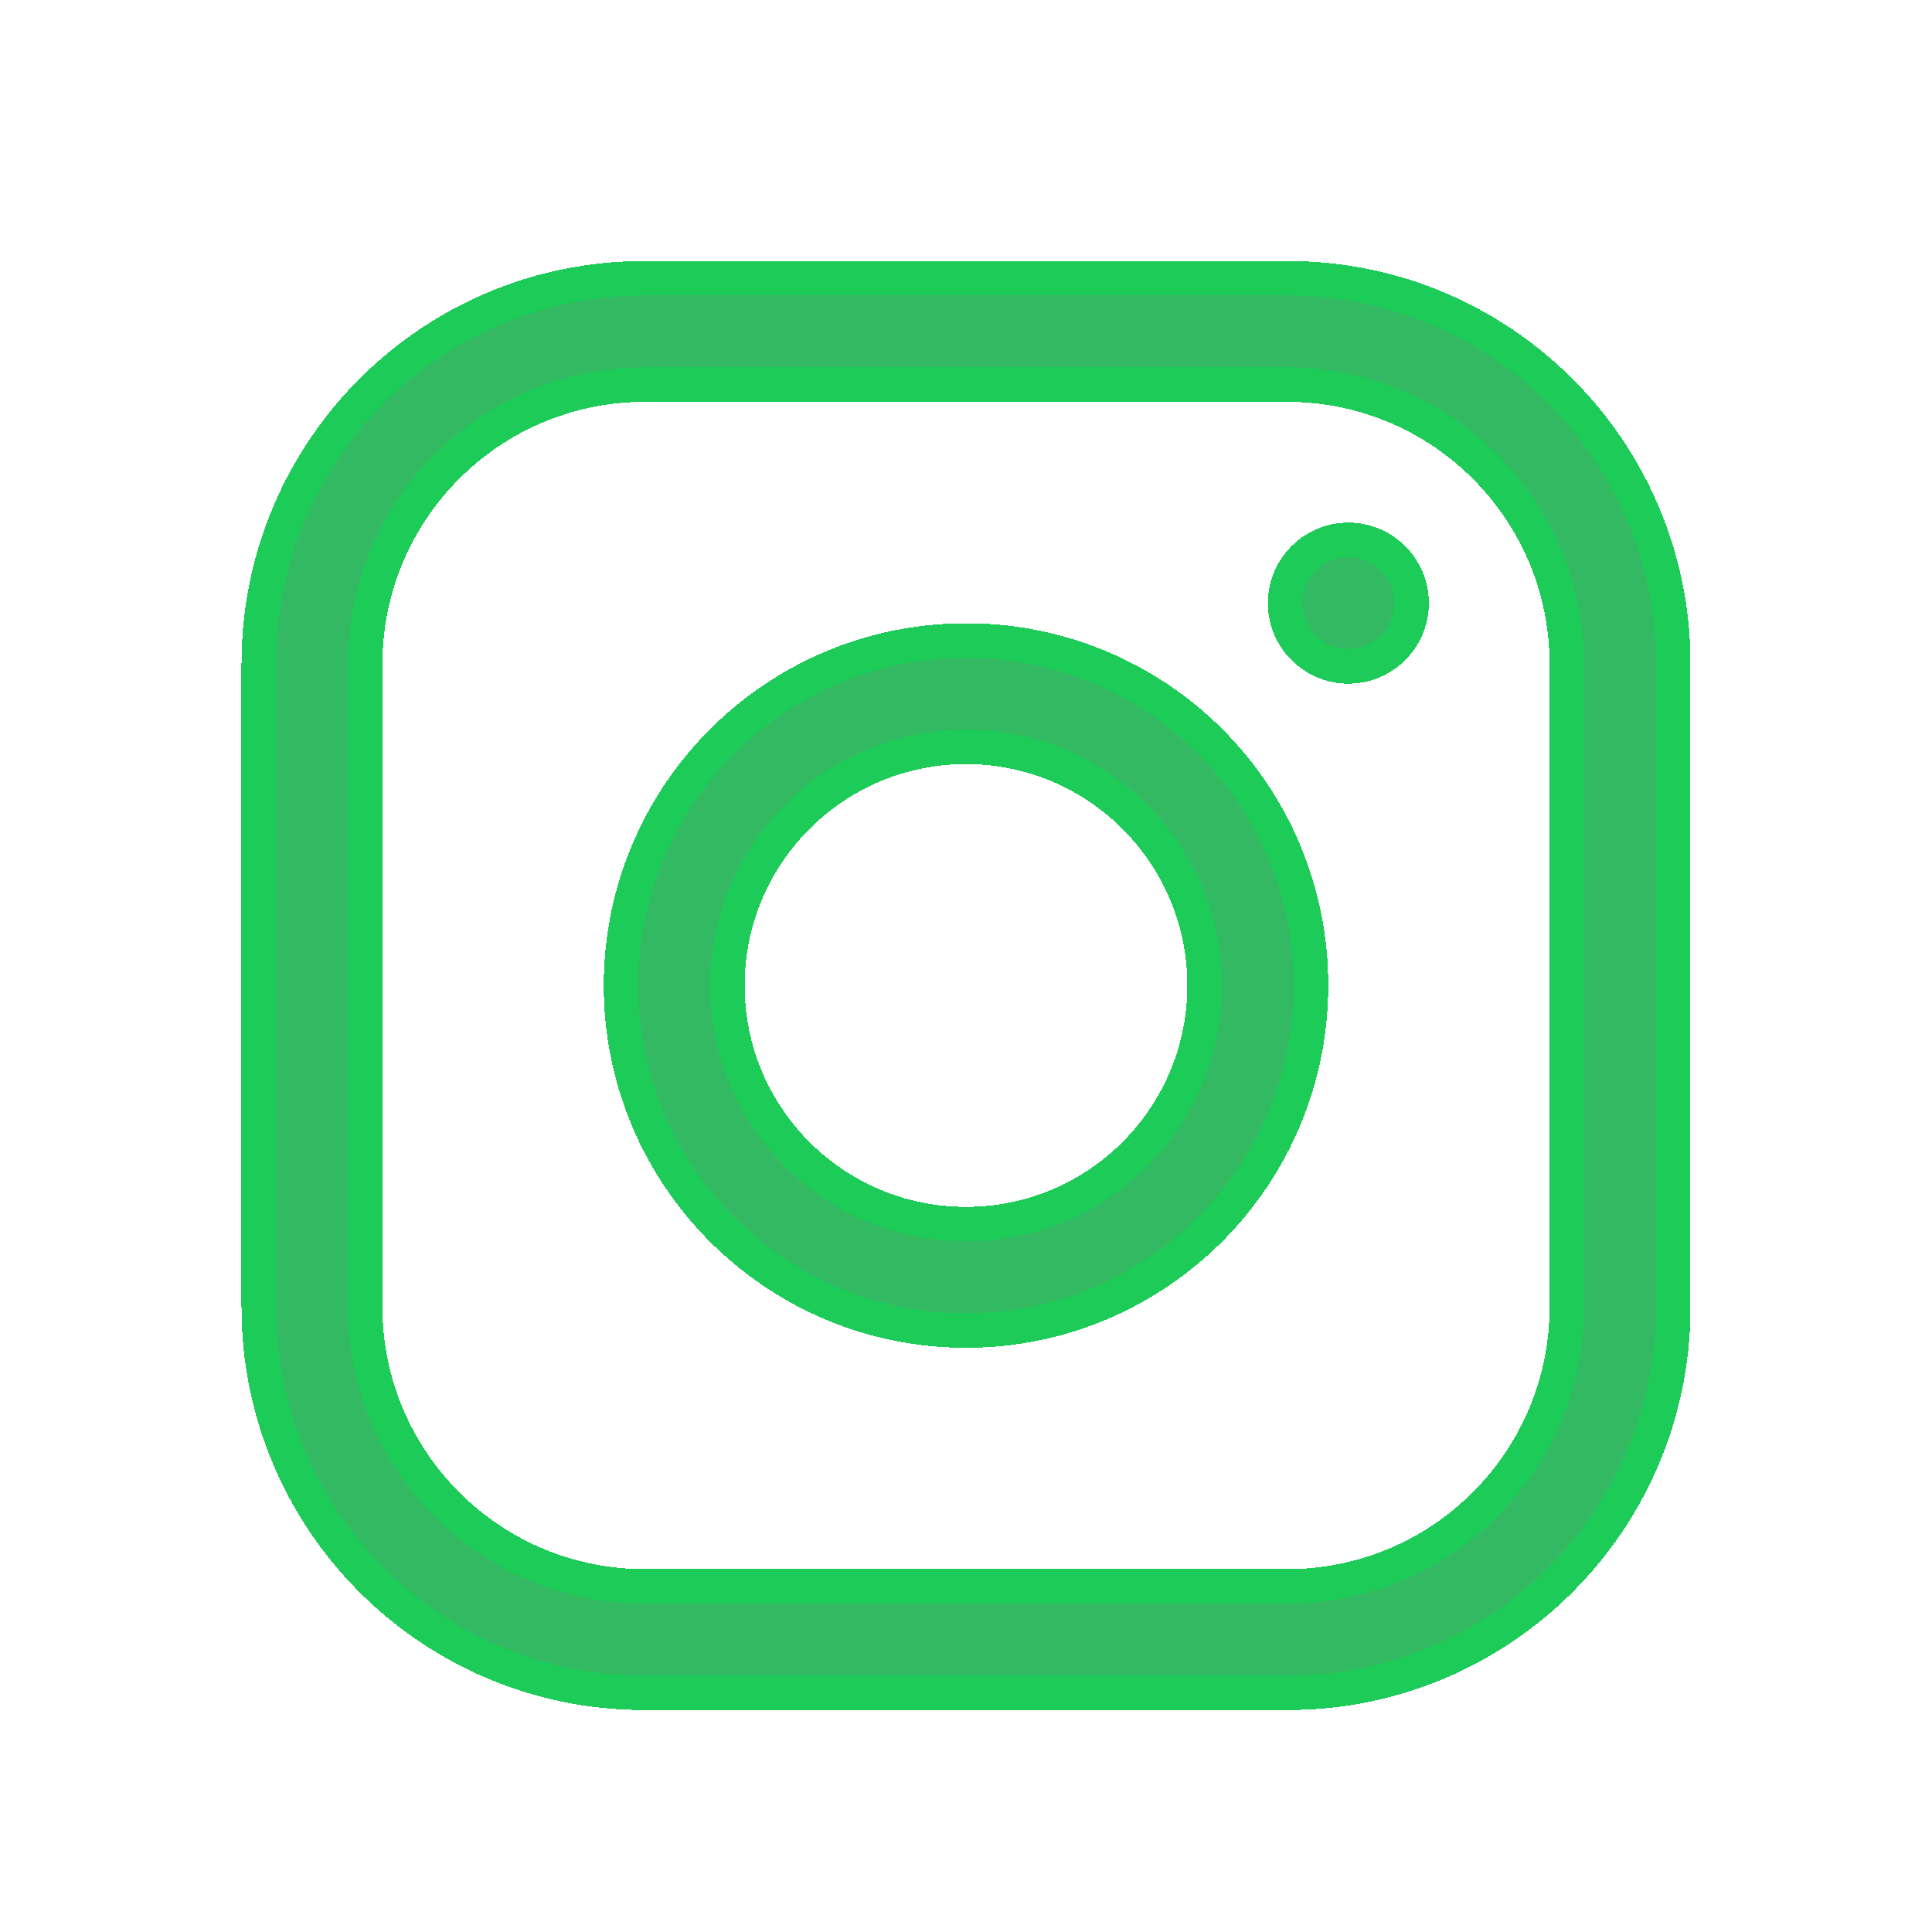 <svg width="28" height="28" viewBox="0 0 28 28" fill="none" xmlns="http://www.w3.org/2000/svg">
<g clip-path="url(#clip0_241_7337)">
<g filter="url(#filter0_di_241_7337)">
<path fill-rule="evenodd" clip-rule="evenodd" d="M18.667 3.783H9.333C6.112 3.783 3.5 6.394 3.5 9.616V18.949C3.5 22.171 6.112 24.783 9.333 24.783H18.667C21.888 24.783 24.5 22.171 24.5 18.949V9.616C24.5 6.394 21.888 3.783 18.667 3.783ZM22.458 18.949C22.452 21.041 20.758 22.735 18.667 22.741H9.333C7.242 22.735 5.548 21.041 5.542 18.949V9.616C5.548 7.524 7.242 5.831 9.333 5.824H18.667C20.758 5.831 22.452 7.524 22.458 9.616V18.949ZM19.542 9.908C20.186 9.908 20.708 9.385 20.708 8.741C20.708 8.097 20.186 7.574 19.542 7.574C18.897 7.574 18.375 8.097 18.375 8.741C18.375 9.385 18.897 9.908 19.542 9.908ZM14 9.033C11.101 9.033 8.75 11.383 8.75 14.283C8.75 17.182 11.101 19.533 14 19.533C16.899 19.533 19.25 17.182 19.25 14.283C19.253 12.889 18.701 11.552 17.716 10.567C16.73 9.582 15.393 9.029 14 9.033ZM10.792 14.283C10.792 16.055 12.228 17.491 14 17.491C15.772 17.491 17.208 16.055 17.208 14.283C17.208 12.511 15.772 11.074 14 11.074C12.228 11.074 10.792 12.511 10.792 14.283Z" fill="#01A83A" fill-opacity="0.8" shape-rendering="crispEdges"/>
<path d="M22.708 18.95V18.949L22.708 9.616L22.708 9.615C22.701 7.386 20.896 5.581 18.667 5.574H18.667L9.333 5.574L9.333 5.574C7.104 5.581 5.298 7.386 5.292 9.615V9.616L5.292 18.949L5.292 18.95C5.298 21.179 7.104 22.984 9.333 22.991H9.333L18.667 22.991L18.667 22.991C20.896 22.984 22.701 21.179 22.708 18.95ZM14 9.283L14.001 9.283C15.327 9.28 16.601 9.805 17.539 10.744C18.477 11.682 19.003 12.955 19 14.282V14.283C19 17.044 16.761 19.283 14 19.283C11.239 19.283 9 17.044 9 14.283C9 11.521 11.239 9.283 14 9.283ZM9.333 4.033H18.667C21.75 4.033 24.25 6.532 24.25 9.616V18.949C24.25 22.033 21.75 24.533 18.667 24.533H9.333C6.25 24.533 3.75 22.033 3.75 18.949V9.616C3.75 6.532 6.25 4.033 9.333 4.033ZM20.458 8.741C20.458 9.247 20.048 9.658 19.542 9.658C19.035 9.658 18.625 9.247 18.625 8.741C18.625 8.235 19.035 7.824 19.542 7.824C20.048 7.824 20.458 8.235 20.458 8.741ZM10.542 14.283C10.542 16.193 12.09 17.741 14 17.741C15.91 17.741 17.458 16.193 17.458 14.283C17.458 12.373 15.91 10.824 14 10.824C12.09 10.824 10.542 12.373 10.542 14.283Z" stroke="#18D056" stroke-opacity="0.8" stroke-width="0.5" shape-rendering="crispEdges"/>
</g>
</g>
<defs>
<filter id="filter0_di_241_7337" x="-1.5" y="-1.217" width="31" height="31" filterUnits="userSpaceOnUse" color-interpolation-filters="sRGB">
<feFlood flood-opacity="0" result="BackgroundImageFix"/>
<feColorMatrix in="SourceAlpha" type="matrix" values="0 0 0 0 0 0 0 0 0 0 0 0 0 0 0 0 0 0 127 0" result="hardAlpha"/>
<feOffset/>
<feGaussianBlur stdDeviation="2.5"/>
<feComposite in2="hardAlpha" operator="out"/>
<feColorMatrix type="matrix" values="0 0 0 0 0.124 0 0 0 0 0.79 0 0 0 0 0.351 0 0 0 0.21 0"/>
<feBlend mode="normal" in2="BackgroundImageFix" result="effect1_dropShadow_241_7337"/>
<feBlend mode="normal" in="SourceGraphic" in2="effect1_dropShadow_241_7337" result="shape"/>
<feColorMatrix in="SourceAlpha" type="matrix" values="0 0 0 0 0 0 0 0 0 0 0 0 0 0 0 0 0 0 127 0" result="hardAlpha"/>
<feOffset/>
<feGaussianBlur stdDeviation="2"/>
<feComposite in2="hardAlpha" operator="arithmetic" k2="-1" k3="1"/>
<feColorMatrix type="matrix" values="0 0 0 0 0.125 0 0 0 0 0.788 0 0 0 0 0.349 0 0 0 0.2 0"/>
<feBlend mode="normal" in2="shape" result="effect2_innerShadow_241_7337"/>
</filter>
<clipPath id="clip0_241_7337">
<rect width="28" height="28" fill="white"/>
</clipPath>
</defs>
</svg>
